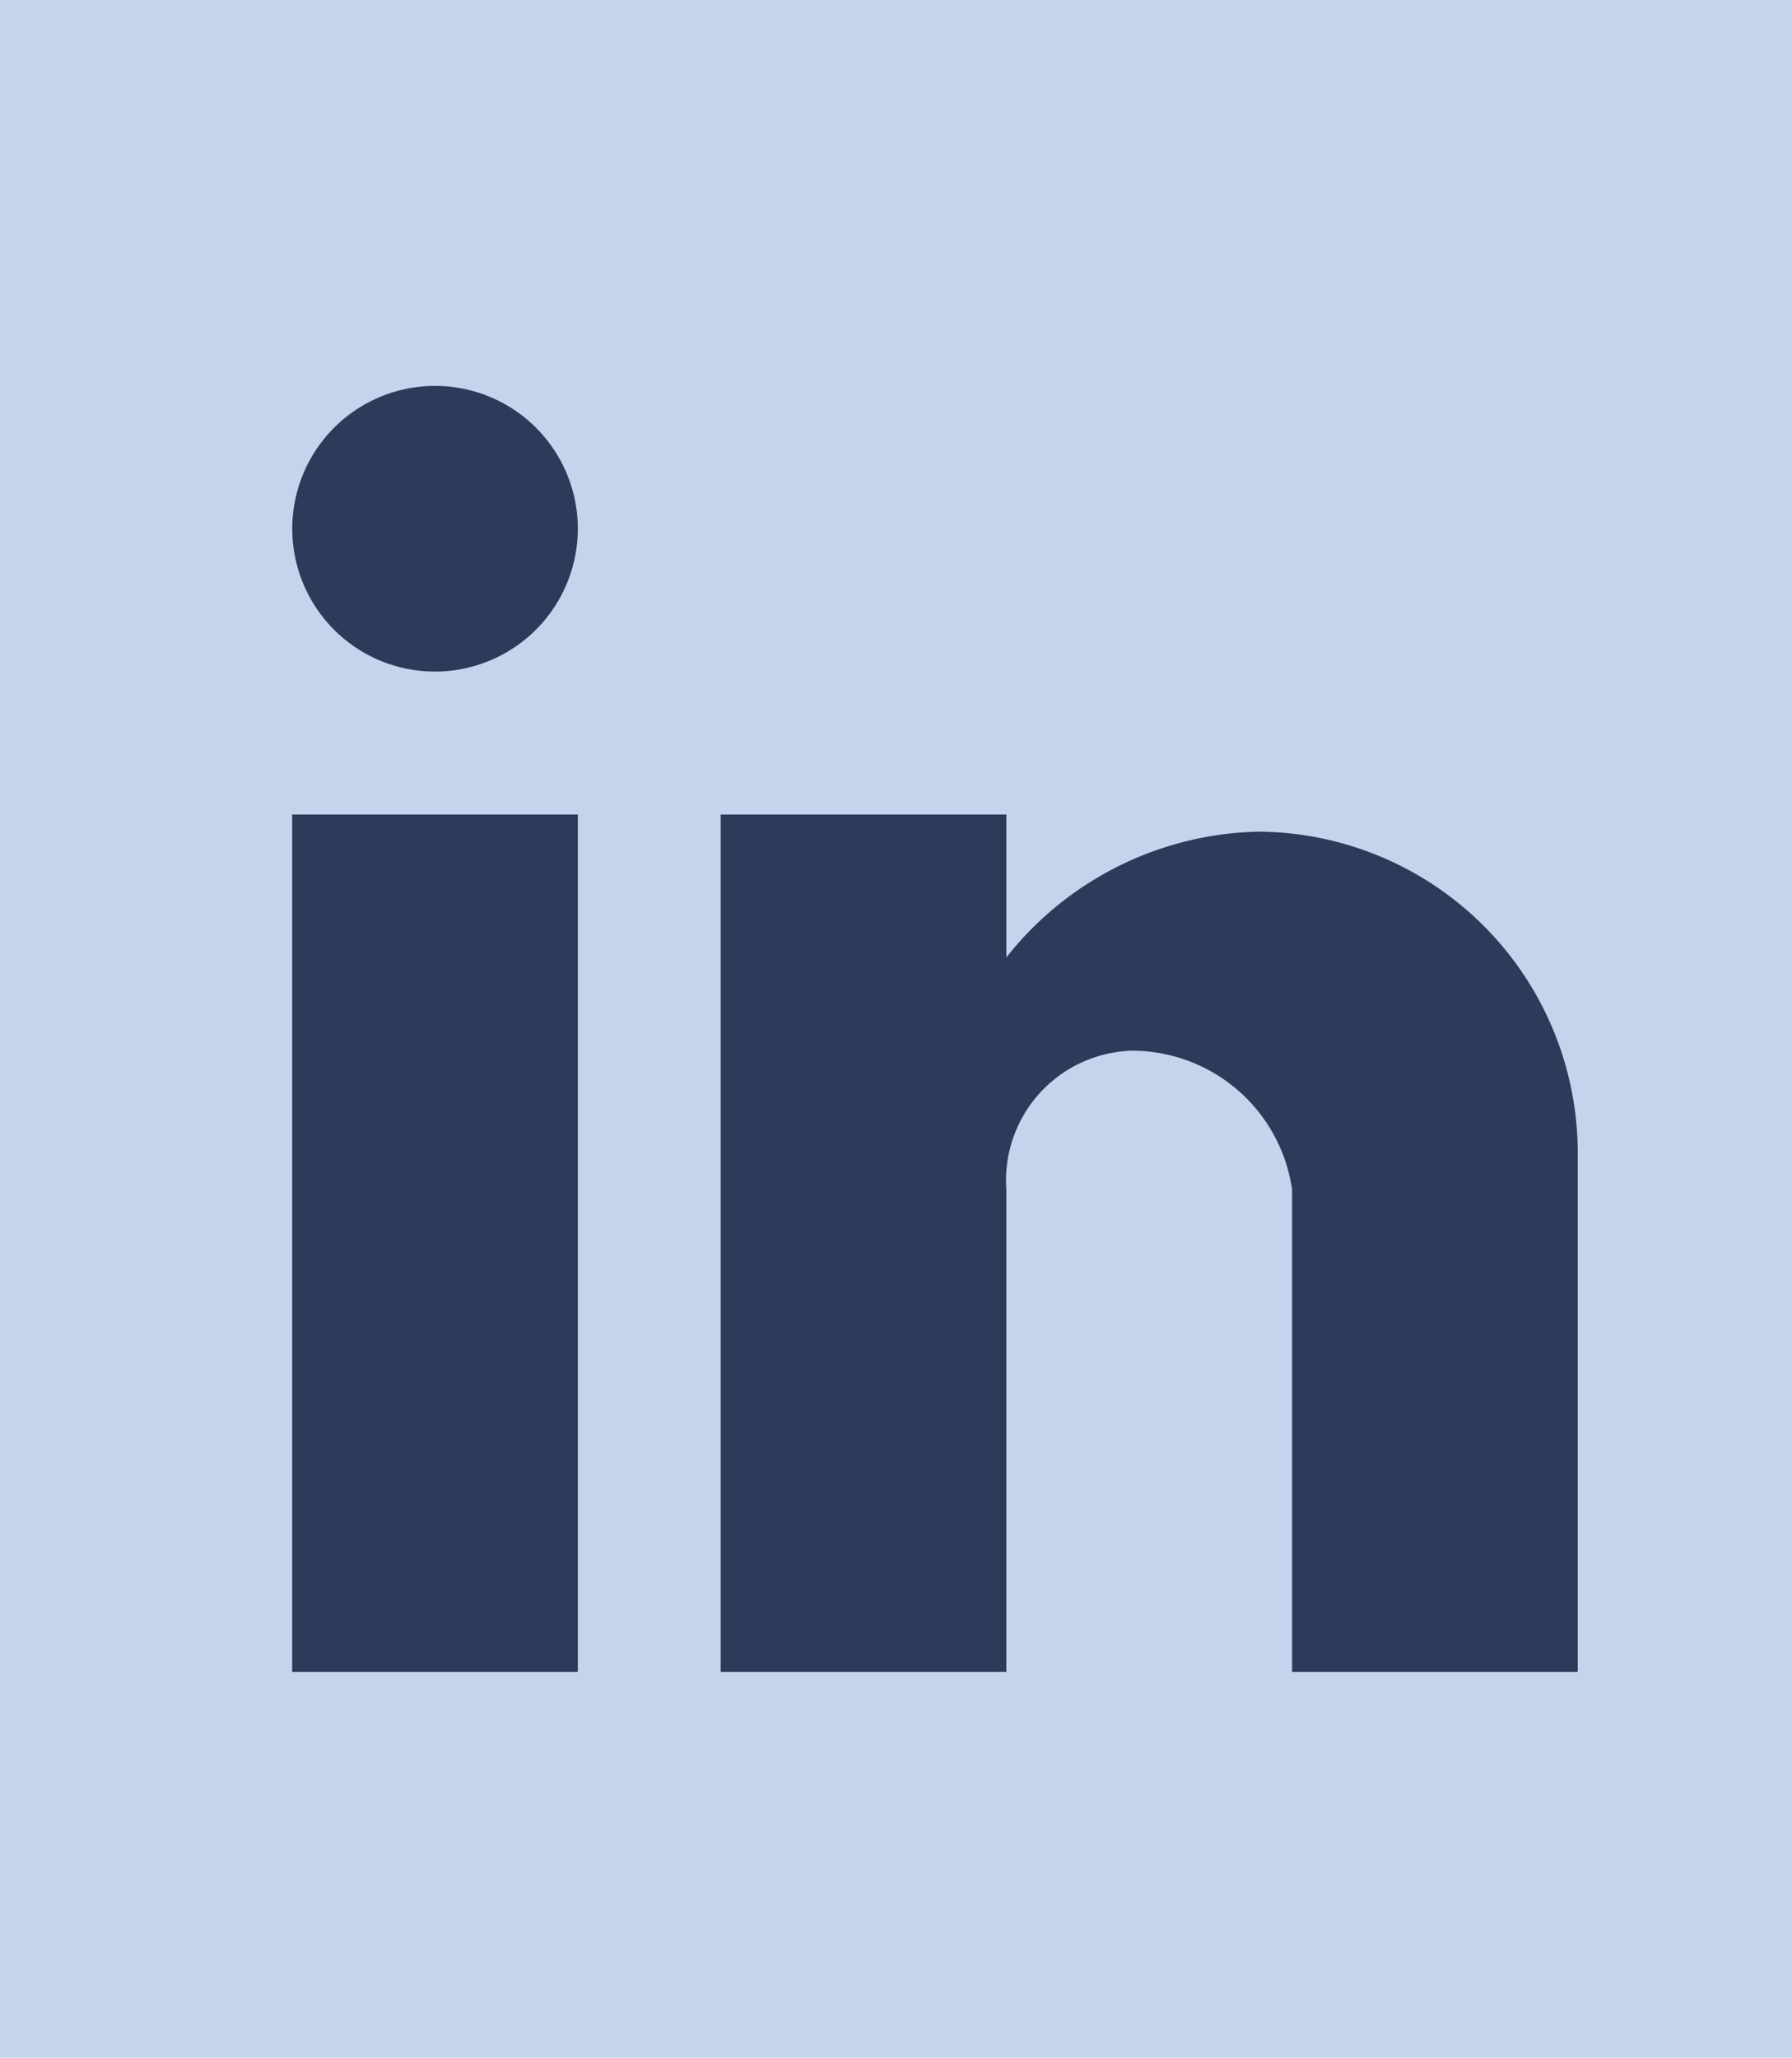 <svg id="ico-link-contactar" xmlns="http://www.w3.org/2000/svg" xmlns:xlink="http://www.w3.org/1999/xlink" width="20.909" height="24" viewBox="0 0 20.909 24">
  <defs>
    <clipPath id="clip-path">
      <rect id="brand_LinkedIn_Background_Mask_" data-name="brand / LinkedIn (Background/Mask)" width="20" height="20" fill="none"/>
    </clipPath>
  </defs>
  <rect id="Rectangle" width="20.909" height="24" fill="#c5d4ec"/>
  <g id="LinkedIn" transform="translate(0.909 2)">
    <g id="brand_LinkedIn" data-name="brand / LinkedIn">
      <rect id="brand_LinkedIn_Background_Mask_2" data-name="brand / LinkedIn (Background/Mask)" width="20" height="20" fill="none"/>
      <g id="brand_LinkedIn-2" data-name="brand / LinkedIn" clip-path="url(#clip-path)">
        <path id="brand_LinkedIn-3" data-name="brand / LinkedIn" d="M8.333,15H5V5H8.333V6.667A3.848,3.848,0,0,1,11.271,5.2,3.749,3.749,0,0,1,15,8.958V15H11.667V9.375a1.888,1.888,0,0,0-1.873-1.62,1.513,1.513,0,0,0-1.461,1.62V15Zm-5,0H0V5H3.333V15ZM1.666,3.333A1.666,1.666,0,1,1,3.333,1.666,1.668,1.668,0,0,1,1.666,3.333Z" transform="translate(2.5 2.5)" fill="#2e3a59"/>
      </g>
    </g>
  </g>
</svg>
